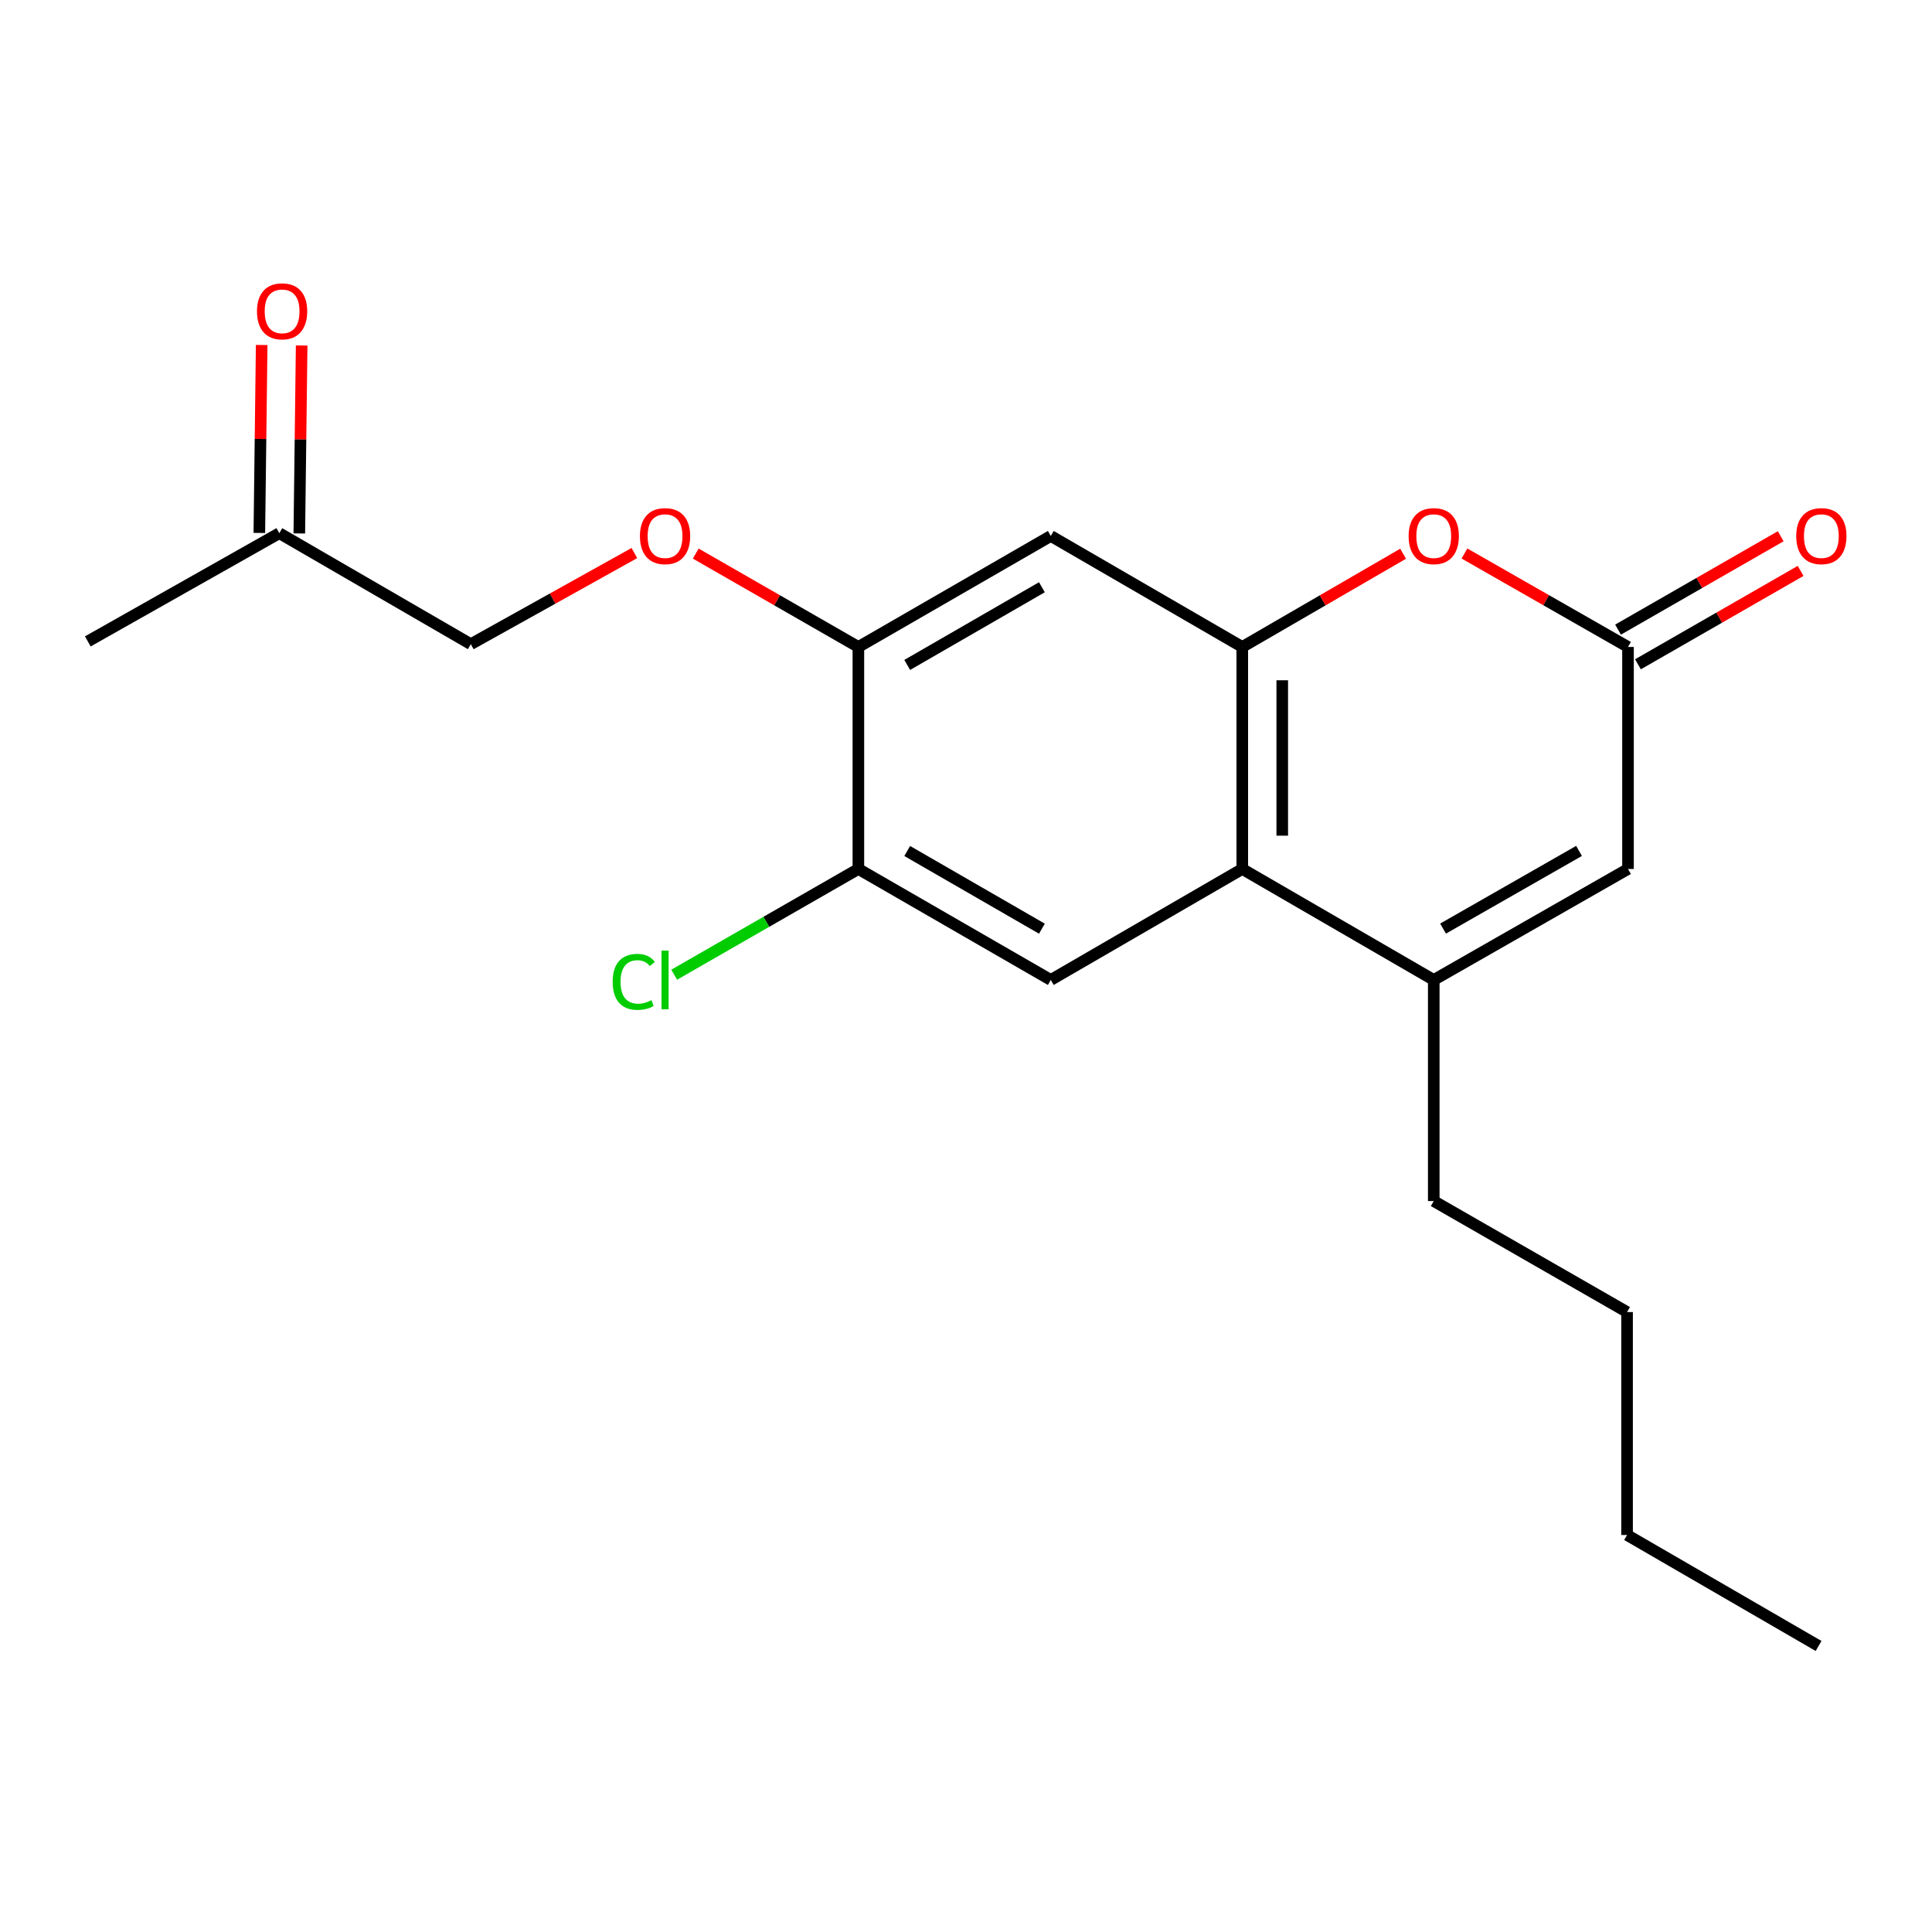 <?xml version='1.0' encoding='iso-8859-1'?>
<svg version='1.1' baseProfile='full'
              xmlns='http://www.w3.org/2000/svg'
                      xmlns:rdkit='http://www.rdkit.org/xml'
                      xmlns:xlink='http://www.w3.org/1999/xlink'
                  xml:space='preserve'
width='1000px' height='1000px' viewBox='0 0 1000 1000'>
<!-- END OF HEADER -->
<rect style='opacity:1.0;fill:#FFFFFF;stroke:none' width='1000' height='1000' x='0' y='0'> </rect>
<path class='bond-0' d='M 642.998,334.865 L 642.998,449.78' style='fill:none;fill-rule:evenodd;stroke:#000000;stroke-width:6px;stroke-linecap:butt;stroke-linejoin:miter;stroke-opacity:1' />
<path class='bond-0' d='M 663.689,352.102 L 663.689,432.543' style='fill:none;fill-rule:evenodd;stroke:#000000;stroke-width:6px;stroke-linecap:butt;stroke-linejoin:miter;stroke-opacity:1' />
<path class='bond-2' d='M 642.998,334.865 L 684.621,310.737' style='fill:none;fill-rule:evenodd;stroke:#000000;stroke-width:6px;stroke-linecap:butt;stroke-linejoin:miter;stroke-opacity:1' />
<path class='bond-2' d='M 684.621,310.737 L 726.244,286.609' style='fill:none;fill-rule:evenodd;stroke:#FF0000;stroke-width:6px;stroke-linecap:butt;stroke-linejoin:miter;stroke-opacity:1' />
<path class='bond-5' d='M 642.998,334.865 L 543.888,277.413' style='fill:none;fill-rule:evenodd;stroke:#000000;stroke-width:6px;stroke-linecap:butt;stroke-linejoin:miter;stroke-opacity:1' />
<path class='bond-1' d='M 642.998,449.78 L 742.107,507.221' style='fill:none;fill-rule:evenodd;stroke:#000000;stroke-width:6px;stroke-linecap:butt;stroke-linejoin:miter;stroke-opacity:1' />
<path class='bond-6' d='M 642.998,449.78 L 543.888,507.221' style='fill:none;fill-rule:evenodd;stroke:#000000;stroke-width:6px;stroke-linecap:butt;stroke-linejoin:miter;stroke-opacity:1' />
<path class='bond-15' d='M 742.107,507.221 L 742.107,621.665' style='fill:none;fill-rule:evenodd;stroke:#000000;stroke-width:6px;stroke-linecap:butt;stroke-linejoin:miter;stroke-opacity:1' />
<path class='bond-21' d='M 742.107,507.221 L 842.654,449.78' style='fill:none;fill-rule:evenodd;stroke:#000000;stroke-width:6px;stroke-linecap:butt;stroke-linejoin:miter;stroke-opacity:1' />
<path class='bond-21' d='M 746.926,480.639 L 817.308,440.43' style='fill:none;fill-rule:evenodd;stroke:#000000;stroke-width:6px;stroke-linecap:butt;stroke-linejoin:miter;stroke-opacity:1' />
<path class='bond-3' d='M 758.003,286.496 L 800.328,310.68' style='fill:none;fill-rule:evenodd;stroke:#FF0000;stroke-width:6px;stroke-linecap:butt;stroke-linejoin:miter;stroke-opacity:1' />
<path class='bond-3' d='M 800.328,310.68 L 842.654,334.865' style='fill:none;fill-rule:evenodd;stroke:#000000;stroke-width:6px;stroke-linecap:butt;stroke-linejoin:miter;stroke-opacity:1' />
<path class='bond-4' d='M 842.654,334.865 L 842.654,449.78' style='fill:none;fill-rule:evenodd;stroke:#000000;stroke-width:6px;stroke-linecap:butt;stroke-linejoin:miter;stroke-opacity:1' />
<path class='bond-10' d='M 847.805,343.837 L 889.9,319.671' style='fill:none;fill-rule:evenodd;stroke:#000000;stroke-width:6px;stroke-linecap:butt;stroke-linejoin:miter;stroke-opacity:1' />
<path class='bond-10' d='M 889.9,319.671 L 931.995,295.505' style='fill:none;fill-rule:evenodd;stroke:#FF0000;stroke-width:6px;stroke-linecap:butt;stroke-linejoin:miter;stroke-opacity:1' />
<path class='bond-10' d='M 837.503,325.893 L 879.598,301.727' style='fill:none;fill-rule:evenodd;stroke:#000000;stroke-width:6px;stroke-linecap:butt;stroke-linejoin:miter;stroke-opacity:1' />
<path class='bond-10' d='M 879.598,301.727 L 921.694,277.56' style='fill:none;fill-rule:evenodd;stroke:#FF0000;stroke-width:6px;stroke-linecap:butt;stroke-linejoin:miter;stroke-opacity:1' />
<path class='bond-7' d='M 543.888,277.413 L 444.296,334.865' style='fill:none;fill-rule:evenodd;stroke:#000000;stroke-width:6px;stroke-linecap:butt;stroke-linejoin:miter;stroke-opacity:1' />
<path class='bond-7' d='M 539.288,303.954 L 469.574,344.17' style='fill:none;fill-rule:evenodd;stroke:#000000;stroke-width:6px;stroke-linecap:butt;stroke-linejoin:miter;stroke-opacity:1' />
<path class='bond-20' d='M 543.888,507.221 L 444.296,449.78' style='fill:none;fill-rule:evenodd;stroke:#000000;stroke-width:6px;stroke-linecap:butt;stroke-linejoin:miter;stroke-opacity:1' />
<path class='bond-20' d='M 539.287,480.681 L 469.572,440.473' style='fill:none;fill-rule:evenodd;stroke:#000000;stroke-width:6px;stroke-linecap:butt;stroke-linejoin:miter;stroke-opacity:1' />
<path class='bond-8' d='M 444.296,334.865 L 444.296,449.78' style='fill:none;fill-rule:evenodd;stroke:#000000;stroke-width:6px;stroke-linecap:butt;stroke-linejoin:miter;stroke-opacity:1' />
<path class='bond-9' d='M 444.296,334.865 L 402.206,310.699' style='fill:none;fill-rule:evenodd;stroke:#000000;stroke-width:6px;stroke-linecap:butt;stroke-linejoin:miter;stroke-opacity:1' />
<path class='bond-9' d='M 402.206,310.699 L 360.117,286.533' style='fill:none;fill-rule:evenodd;stroke:#FF0000;stroke-width:6px;stroke-linecap:butt;stroke-linejoin:miter;stroke-opacity:1' />
<path class='bond-13' d='M 444.296,449.78 L 396.626,477.144' style='fill:none;fill-rule:evenodd;stroke:#000000;stroke-width:6px;stroke-linecap:butt;stroke-linejoin:miter;stroke-opacity:1' />
<path class='bond-13' d='M 396.626,477.144 L 348.956,504.509' style='fill:none;fill-rule:evenodd;stroke:#00CC00;stroke-width:6px;stroke-linecap:butt;stroke-linejoin:miter;stroke-opacity:1' />
<path class='bond-14' d='M 328.355,286.257 L 286.02,309.837' style='fill:none;fill-rule:evenodd;stroke:#FF0000;stroke-width:6px;stroke-linecap:butt;stroke-linejoin:miter;stroke-opacity:1' />
<path class='bond-14' d='M 286.02,309.837 L 243.685,333.417' style='fill:none;fill-rule:evenodd;stroke:#000000;stroke-width:6px;stroke-linecap:butt;stroke-linejoin:miter;stroke-opacity:1' />
<path class='bond-11' d='M 135.447,178.565 L 134.839,227.206' style='fill:none;fill-rule:evenodd;stroke:#FF0000;stroke-width:6px;stroke-linecap:butt;stroke-linejoin:miter;stroke-opacity:1' />
<path class='bond-11' d='M 134.839,227.206 L 134.231,275.847' style='fill:none;fill-rule:evenodd;stroke:#000000;stroke-width:6px;stroke-linecap:butt;stroke-linejoin:miter;stroke-opacity:1' />
<path class='bond-11' d='M 156.137,178.823 L 155.529,227.465' style='fill:none;fill-rule:evenodd;stroke:#FF0000;stroke-width:6px;stroke-linecap:butt;stroke-linejoin:miter;stroke-opacity:1' />
<path class='bond-11' d='M 155.529,227.465 L 154.92,276.106' style='fill:none;fill-rule:evenodd;stroke:#000000;stroke-width:6px;stroke-linecap:butt;stroke-linejoin:miter;stroke-opacity:1' />
<path class='bond-12' d='M 144.576,275.976 L 243.685,333.417' style='fill:none;fill-rule:evenodd;stroke:#000000;stroke-width:6px;stroke-linecap:butt;stroke-linejoin:miter;stroke-opacity:1' />
<path class='bond-16' d='M 144.576,275.976 L 45.455,331.991' style='fill:none;fill-rule:evenodd;stroke:#000000;stroke-width:6px;stroke-linecap:butt;stroke-linejoin:miter;stroke-opacity:1' />
<path class='bond-17' d='M 742.107,621.665 L 842.171,679.117' style='fill:none;fill-rule:evenodd;stroke:#000000;stroke-width:6px;stroke-linecap:butt;stroke-linejoin:miter;stroke-opacity:1' />
<path class='bond-18' d='M 842.171,679.117 L 842.171,794.515' style='fill:none;fill-rule:evenodd;stroke:#000000;stroke-width:6px;stroke-linecap:butt;stroke-linejoin:miter;stroke-opacity:1' />
<path class='bond-19' d='M 842.171,794.515 L 941.292,851.955' style='fill:none;fill-rule:evenodd;stroke:#000000;stroke-width:6px;stroke-linecap:butt;stroke-linejoin:miter;stroke-opacity:1' />
<path  class='atom-3' d='M 729.107 277.493
Q 729.107 270.693, 732.467 266.893
Q 735.827 263.093, 742.107 263.093
Q 748.387 263.093, 751.747 266.893
Q 755.107 270.693, 755.107 277.493
Q 755.107 284.373, 751.707 288.293
Q 748.307 292.173, 742.107 292.173
Q 735.867 292.173, 732.467 288.293
Q 729.107 284.413, 729.107 277.493
M 742.107 288.973
Q 746.427 288.973, 748.747 286.093
Q 751.107 283.173, 751.107 277.493
Q 751.107 271.933, 748.747 269.133
Q 746.427 266.293, 742.107 266.293
Q 737.787 266.293, 735.427 269.093
Q 733.107 271.893, 733.107 277.493
Q 733.107 283.213, 735.427 286.093
Q 737.787 288.973, 742.107 288.973
' fill='#FF0000'/>
<path  class='atom-10' d='M 331.232 277.493
Q 331.232 270.693, 334.592 266.893
Q 337.952 263.093, 344.232 263.093
Q 350.512 263.093, 353.872 266.893
Q 357.232 270.693, 357.232 277.493
Q 357.232 284.373, 353.832 288.293
Q 350.432 292.173, 344.232 292.173
Q 337.992 292.173, 334.592 288.293
Q 331.232 284.413, 331.232 277.493
M 344.232 288.973
Q 348.552 288.973, 350.872 286.093
Q 353.232 283.173, 353.232 277.493
Q 353.232 271.933, 350.872 269.133
Q 348.552 266.293, 344.232 266.293
Q 339.912 266.293, 337.552 269.093
Q 335.232 271.893, 335.232 277.493
Q 335.232 283.213, 337.552 286.093
Q 339.912 288.973, 344.232 288.973
' fill='#FF0000'/>
<path  class='atom-11' d='M 929.729 277.493
Q 929.729 270.693, 933.089 266.893
Q 936.449 263.093, 942.729 263.093
Q 949.009 263.093, 952.369 266.893
Q 955.729 270.693, 955.729 277.493
Q 955.729 284.373, 952.329 288.293
Q 948.929 292.173, 942.729 292.173
Q 936.489 292.173, 933.089 288.293
Q 929.729 284.413, 929.729 277.493
M 942.729 288.973
Q 947.049 288.973, 949.369 286.093
Q 951.729 283.173, 951.729 277.493
Q 951.729 271.933, 949.369 269.133
Q 947.049 266.293, 942.729 266.293
Q 938.409 266.293, 936.049 269.093
Q 933.729 271.893, 933.729 277.493
Q 933.729 283.213, 936.049 286.093
Q 938.409 288.973, 942.729 288.973
' fill='#FF0000'/>
<path  class='atom-12' d='M 133.013 161.141
Q 133.013 154.341, 136.373 150.541
Q 139.733 146.741, 146.013 146.741
Q 152.293 146.741, 155.653 150.541
Q 159.013 154.341, 159.013 161.141
Q 159.013 168.021, 155.613 171.941
Q 152.213 175.821, 146.013 175.821
Q 139.773 175.821, 136.373 171.941
Q 133.013 168.061, 133.013 161.141
M 146.013 172.621
Q 150.333 172.621, 152.653 169.741
Q 155.013 166.821, 155.013 161.141
Q 155.013 155.581, 152.653 152.781
Q 150.333 149.941, 146.013 149.941
Q 141.693 149.941, 139.333 152.741
Q 137.013 155.541, 137.013 161.141
Q 137.013 166.861, 139.333 169.741
Q 141.693 172.621, 146.013 172.621
' fill='#FF0000'/>
<path  class='atom-14' d='M 317.112 508.201
Q 317.112 501.161, 320.392 497.481
Q 323.712 493.761, 329.992 493.761
Q 335.832 493.761, 338.952 497.881
L 336.312 500.041
Q 334.032 497.041, 329.992 497.041
Q 325.712 497.041, 323.432 499.921
Q 321.192 502.761, 321.192 508.201
Q 321.192 513.801, 323.512 516.681
Q 325.872 519.561, 330.432 519.561
Q 333.552 519.561, 337.192 517.681
L 338.312 520.681
Q 336.832 521.641, 334.592 522.201
Q 332.352 522.761, 329.872 522.761
Q 323.712 522.761, 320.392 519.001
Q 317.112 515.241, 317.112 508.201
' fill='#00CC00'/>
<path  class='atom-14' d='M 342.392 492.041
L 346.072 492.041
L 346.072 522.401
L 342.392 522.401
L 342.392 492.041
' fill='#00CC00'/>
</svg>
